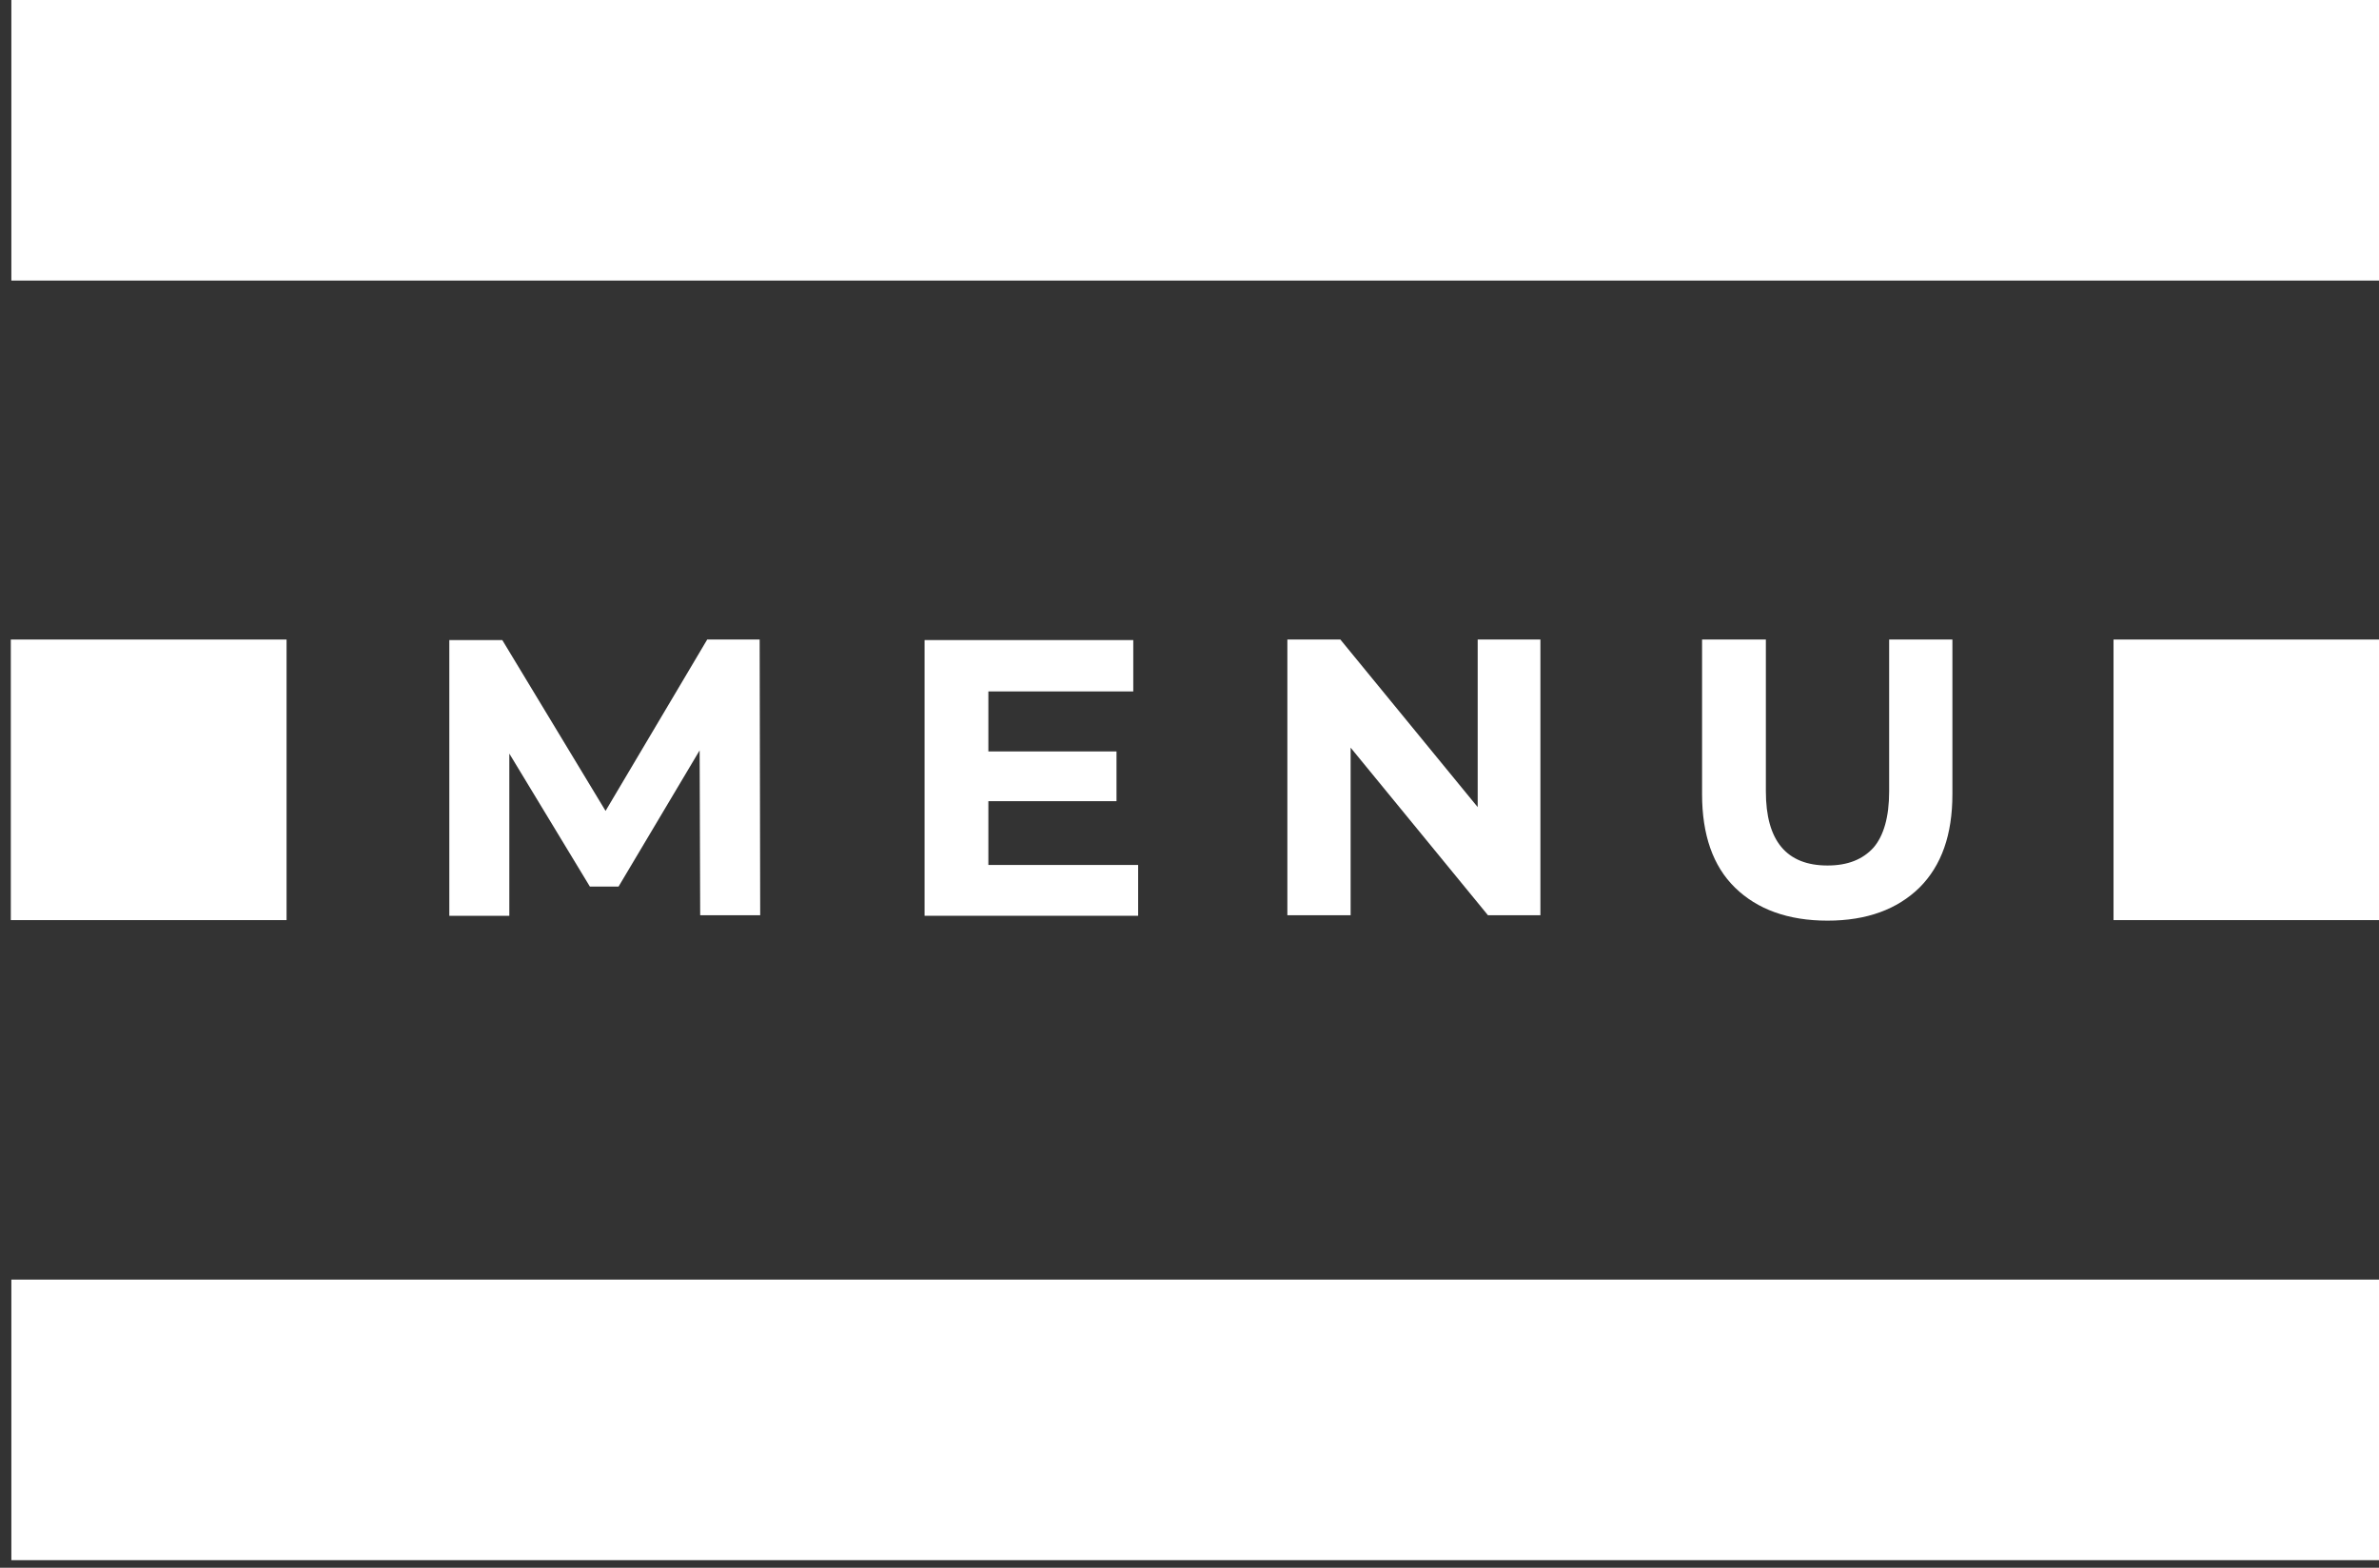 <?xml version="1.0" encoding="UTF-8"?> <!-- Generator: Adobe Illustrator 23.0.2, SVG Export Plug-In . SVG Version: 6.00 Build 0) --> <svg xmlns="http://www.w3.org/2000/svg" xmlns:xlink="http://www.w3.org/1999/xlink" version="1.1" x="0px" y="0px" width="44px" height="29px" viewBox="0 0 44 29" style="enable-background:new 0 0 44 29;" xml:space="preserve"><rect x="0" y="0" width="44" height="29" fill="#333333" stroke="none"/> <style type="text/css"> .st0{fill:#FFFFFF;} </style> <g id="Calque_1"> </g> <g id="Calque_2"> <g> <rect x="0.21" y="0" class="st0" width="43.99" height="5.19"></rect> <rect x="0.21" y="23.67" class="st0" width="43.99" height="5.19"></rect> <g> <rect x="0.2" y="11.83" class="st0" width="5.1" height="5.19"></rect> <rect x="39.09" y="11.83" class="st0" width="5.1" height="5.19"></rect> <g> <path class="st0" d="M12.95,16.94l-0.01-3.06l-1.5,2.52h-0.53l-1.49-2.46v3H8.31v-5.1h0.98L11.2,15l1.88-3.17h0.97l0.01,5.1 H12.95z"></path> <path class="st0" d="M21.05,15.99v0.95h-3.95v-5.1h3.86v0.95h-2.68v1.11h2.37v0.92h-2.37v1.18H21.05z"></path> <path class="st0" d="M28.49,11.83v5.1h-0.97l-2.54-3.1v3.1h-1.17v-5.1h0.98l2.54,3.1v-3.1H28.49z"></path> <path class="st0" d="M32.09,16.42c-0.41-0.4-0.61-0.98-0.61-1.73v-2.86h1.18v2.81c0,0.91,0.38,1.37,1.14,1.37 c0.37,0,0.65-0.11,0.85-0.33c0.19-0.22,0.29-0.57,0.29-1.04v-2.81h1.17v2.86c0,0.75-0.2,1.32-0.61,1.73 c-0.41,0.4-0.97,0.61-1.7,0.61S32.5,16.82,32.09,16.42z"></path> </g> </g> </g> </g> </svg> 